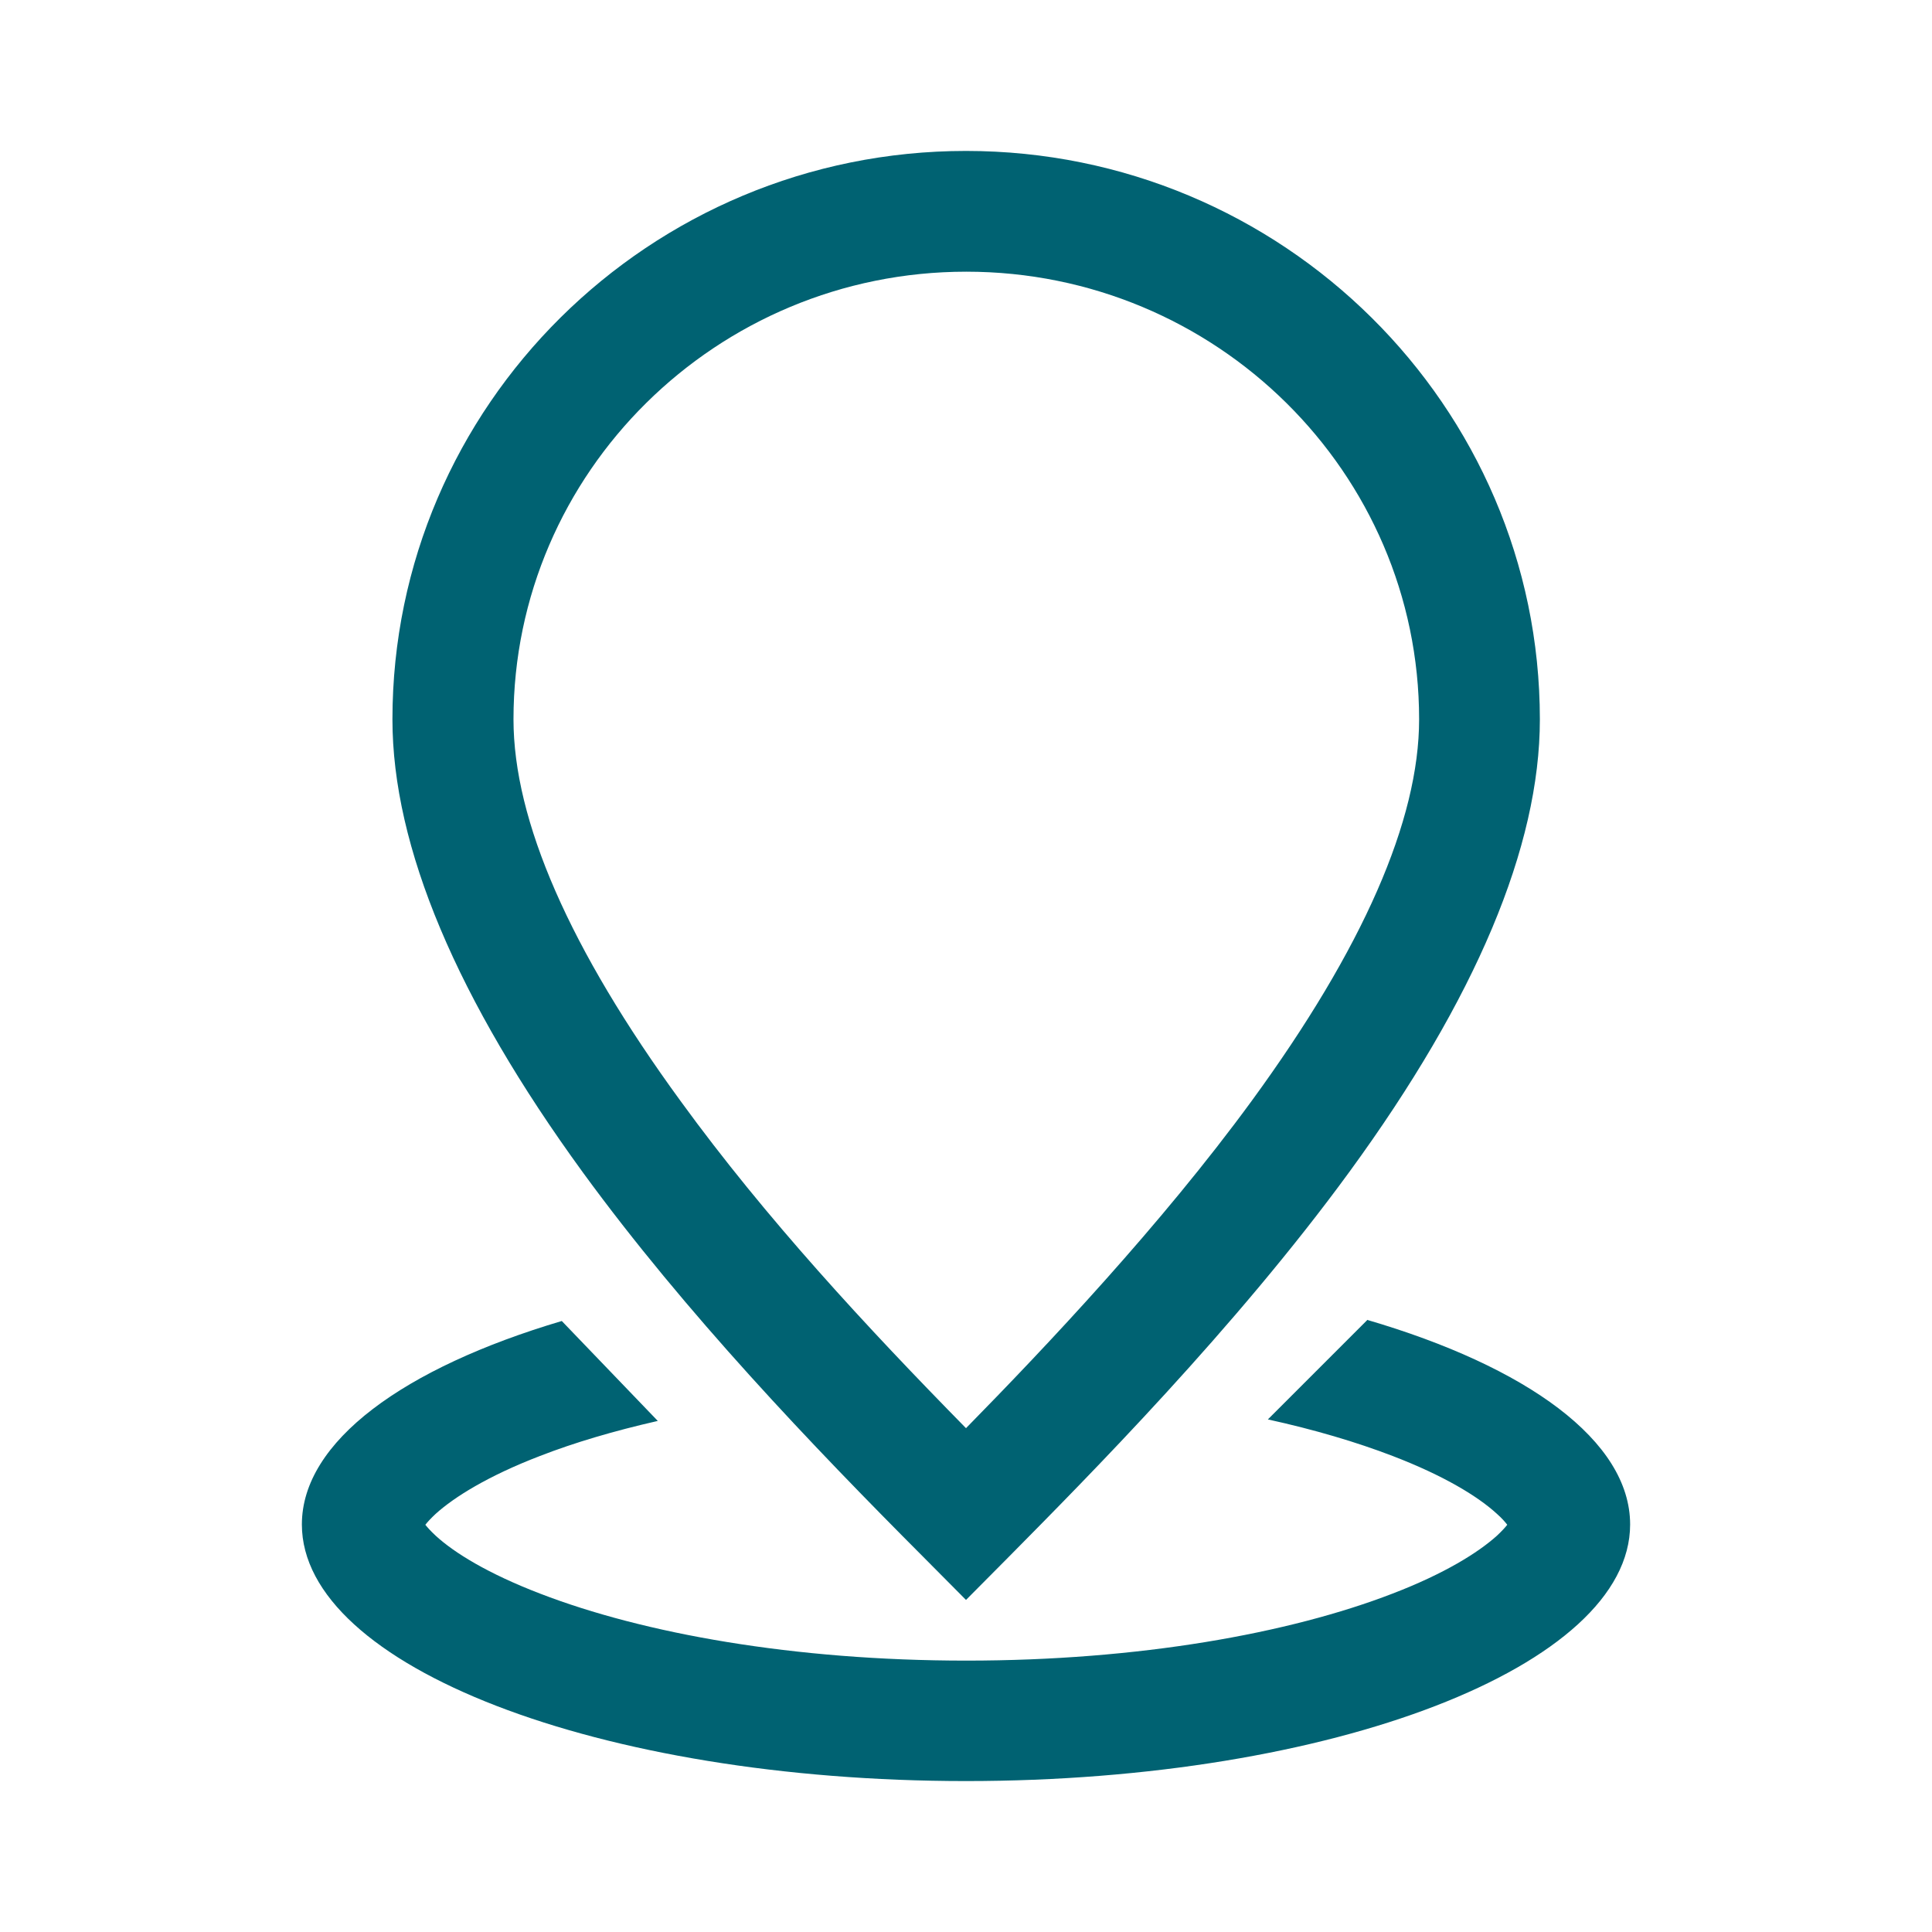 <svg width="64" height="64" viewBox="0 0 64 64" fill="none" xmlns="http://www.w3.org/2000/svg">
<path d="M32 53L30.58 51.57C26.91 47.89 22.71 43.5 19.31 38.84C15.13 33.1 13 28.05 13 23.83C13 13.44 21.52 5 32 5C42.48 5 51.01 13.45 51.01 23.83C51.01 28.04 48.89 33.08 44.7 38.82C40.92 44 36.04 48.92 33.42 51.57L32 53ZM32.01 9C23.74 9 17.01 15.65 17.01 23.83C17.01 27.18 18.87 31.44 22.55 36.48C25.37 40.36 28.71 43.96 32 47.31C34.66 44.6 38.46 40.58 41.47 36.46C45.15 31.42 47.01 27.17 47.01 23.83C47.01 15.65 40.28 9 32.01 9Z" fill="#006272"/>
<path d="M45.28 43.72C50.58 45.27 54 47.73 54 50.5C54 55.19 44.15 59 32 59C19.85 59 10 55.19 10 50.5C10 47.75 13.38 45.31 18.61 43.76L21.79 47.07C20.34 47.4 19.02 47.79 17.89 48.23C16.17 48.89 15.05 49.59 14.43 50.15C14.27 50.3 14.16 50.42 14.09 50.51C14.16 50.6 14.27 50.72 14.43 50.87C15.05 51.44 16.17 52.13 17.89 52.79C21.31 54.11 26.29 55.01 32.01 55.01C37.73 55.01 42.71 54.11 46.13 52.79C47.85 52.13 48.97 51.43 49.59 50.87C49.75 50.72 49.86 50.6 49.93 50.51C49.86 50.42 49.76 50.3 49.59 50.15C48.97 49.58 47.85 48.89 46.13 48.23C44.93 47.77 43.55 47.36 42 47.02L45.29 43.73L45.28 43.72Z" fill="#006272"/>
</svg>
